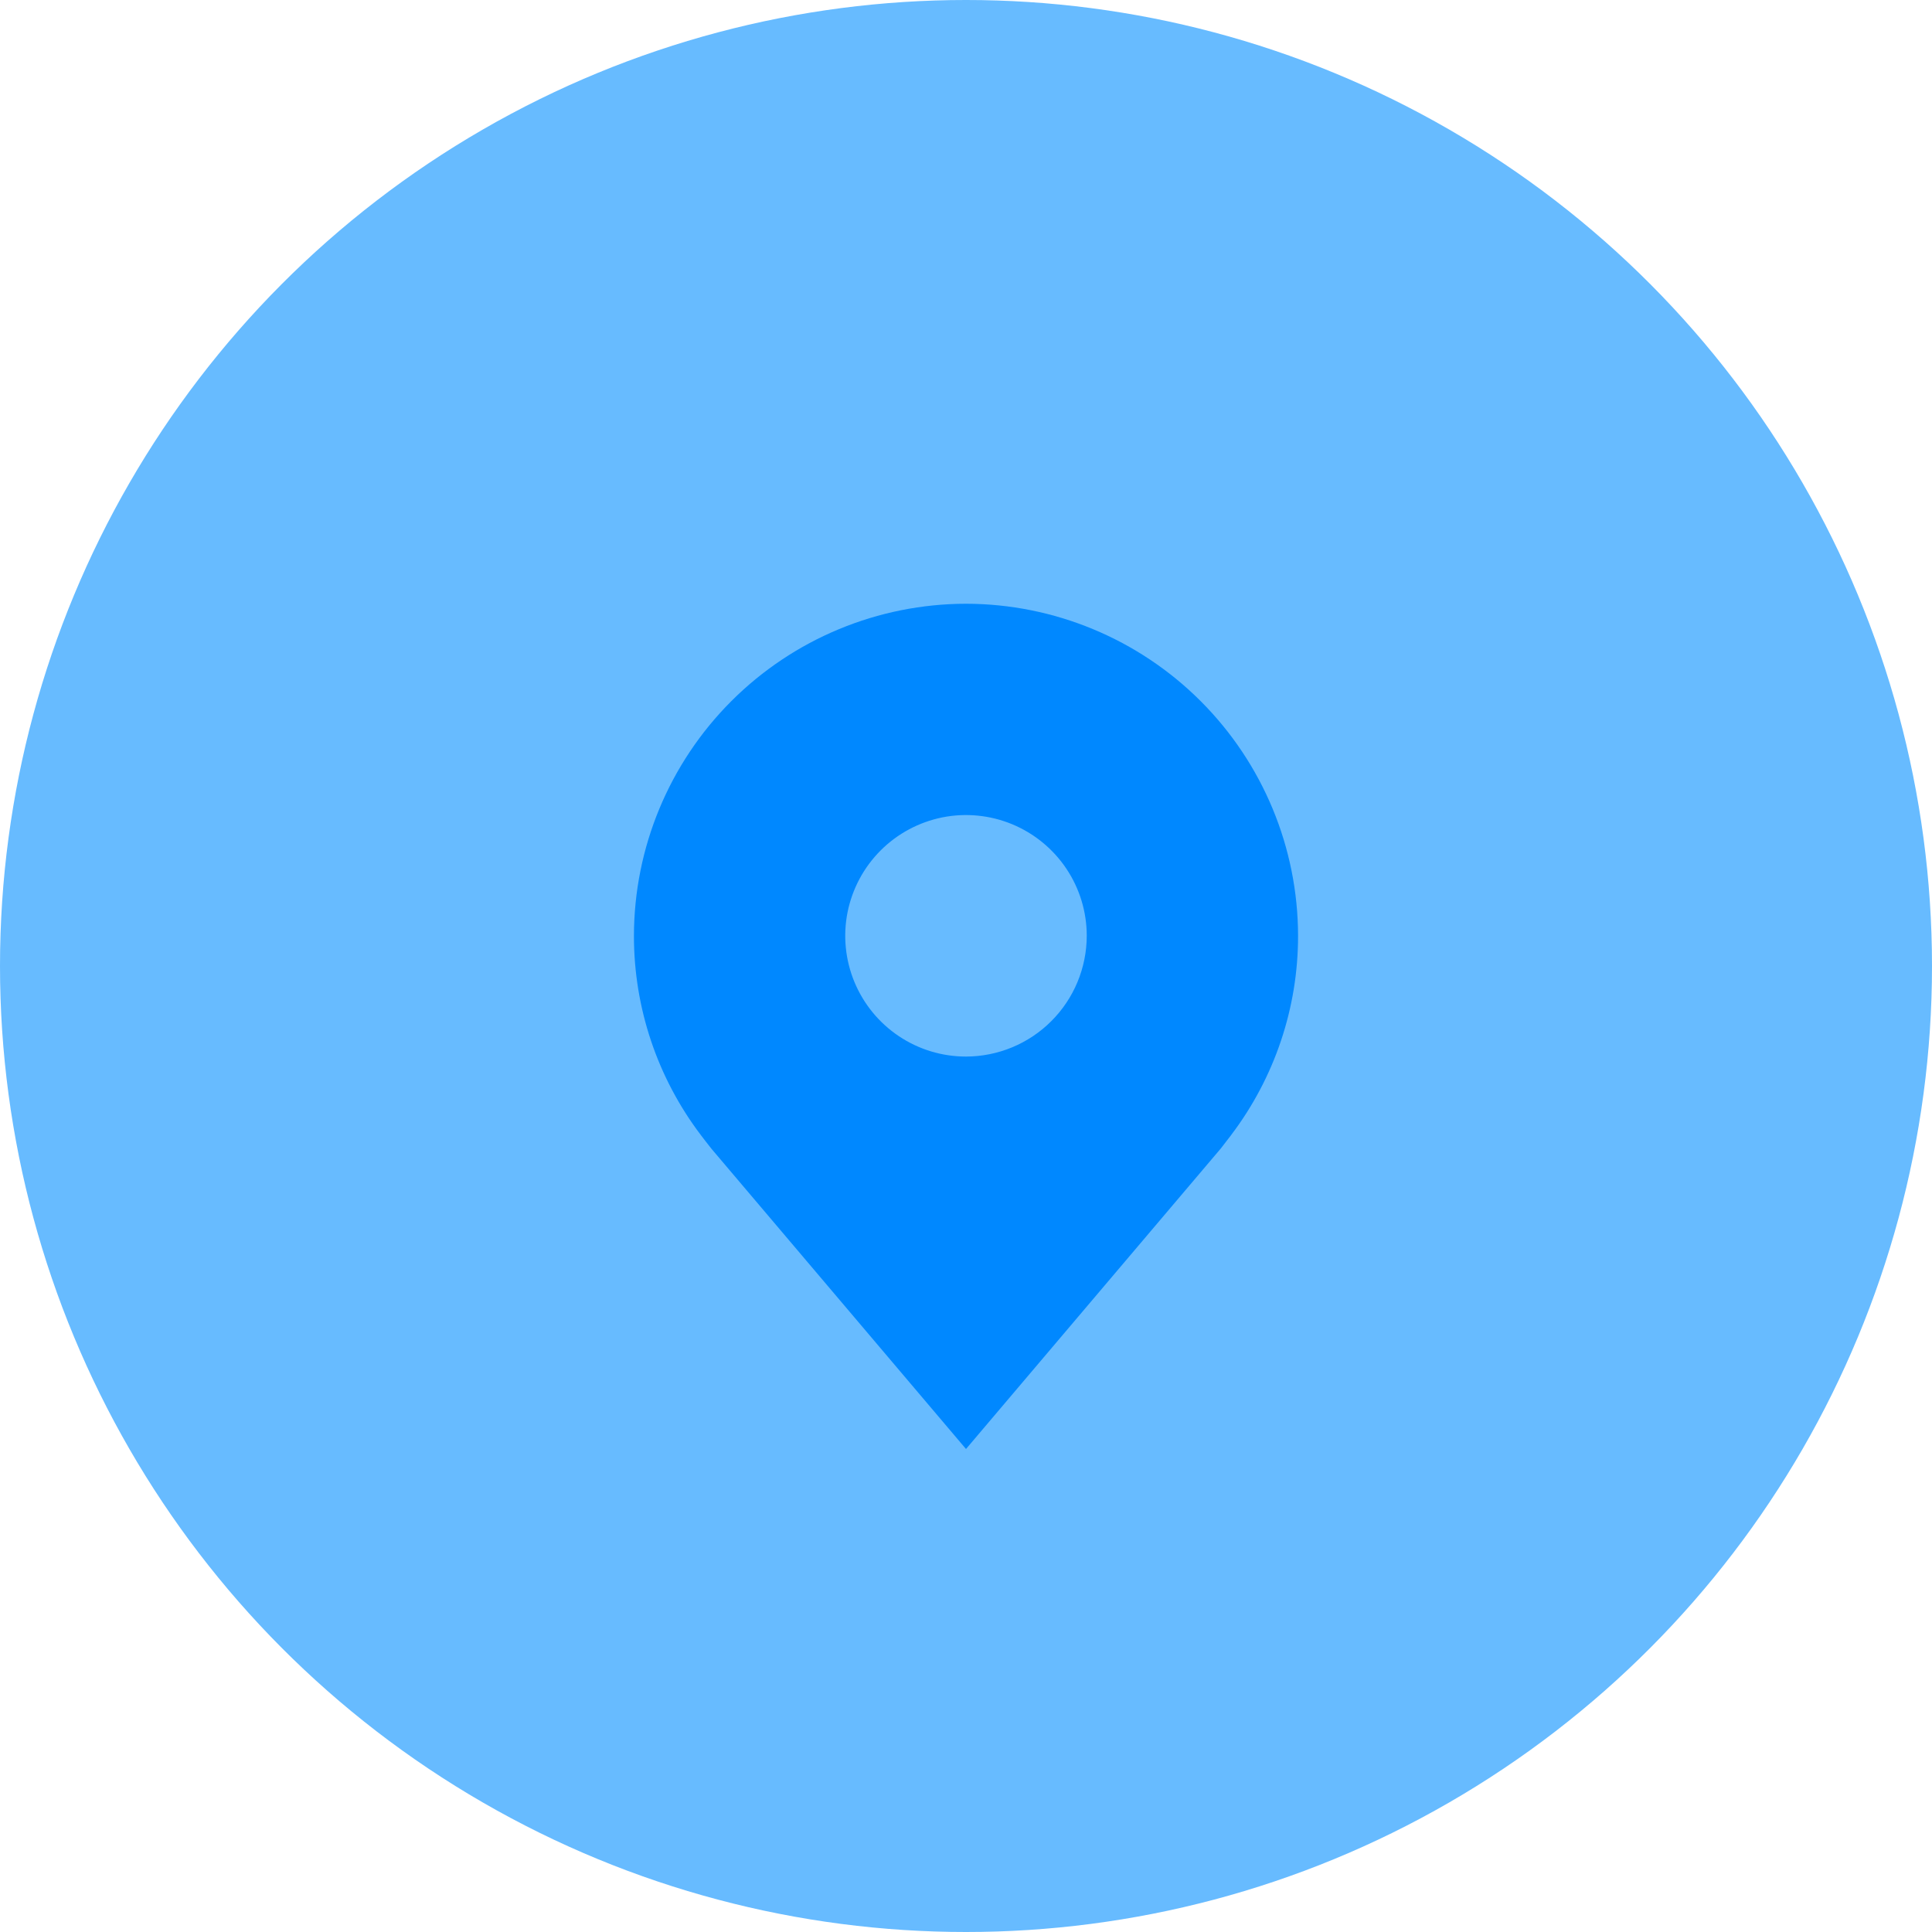 <svg width="32" height="32" viewBox="0 0 32 32" fill="none" xmlns="http://www.w3.org/2000/svg">
<circle cx="16" cy="16" r="16" fill="#67BBFF"/>
<path d="M16 10C14.542 10.002 13.144 10.582 12.113 11.613C11.082 12.644 10.502 14.042 10.5 15.5C10.499 16.692 10.888 17.851 11.608 18.8C11.608 18.8 11.758 18.997 11.783 19.026L16 24L20.22 19.023C20.241 18.997 20.392 18.8 20.392 18.8L20.392 18.799C21.112 17.849 21.501 16.691 21.5 15.5C21.498 14.042 20.918 12.644 19.887 11.613C18.856 10.582 17.458 10.002 16 10ZM16 17.5C15.604 17.5 15.218 17.383 14.889 17.163C14.56 16.943 14.304 16.631 14.152 16.265C14.001 15.9 13.961 15.498 14.038 15.11C14.116 14.722 14.306 14.366 14.586 14.086C14.866 13.806 15.222 13.616 15.61 13.538C15.998 13.461 16.4 13.501 16.765 13.652C17.131 13.804 17.443 14.06 17.663 14.389C17.883 14.718 18 15.104 18 15.5C17.999 16.03 17.788 16.539 17.413 16.913C17.039 17.288 16.53 17.499 16 17.5Z" fill="#0088FF"/>
</svg>
